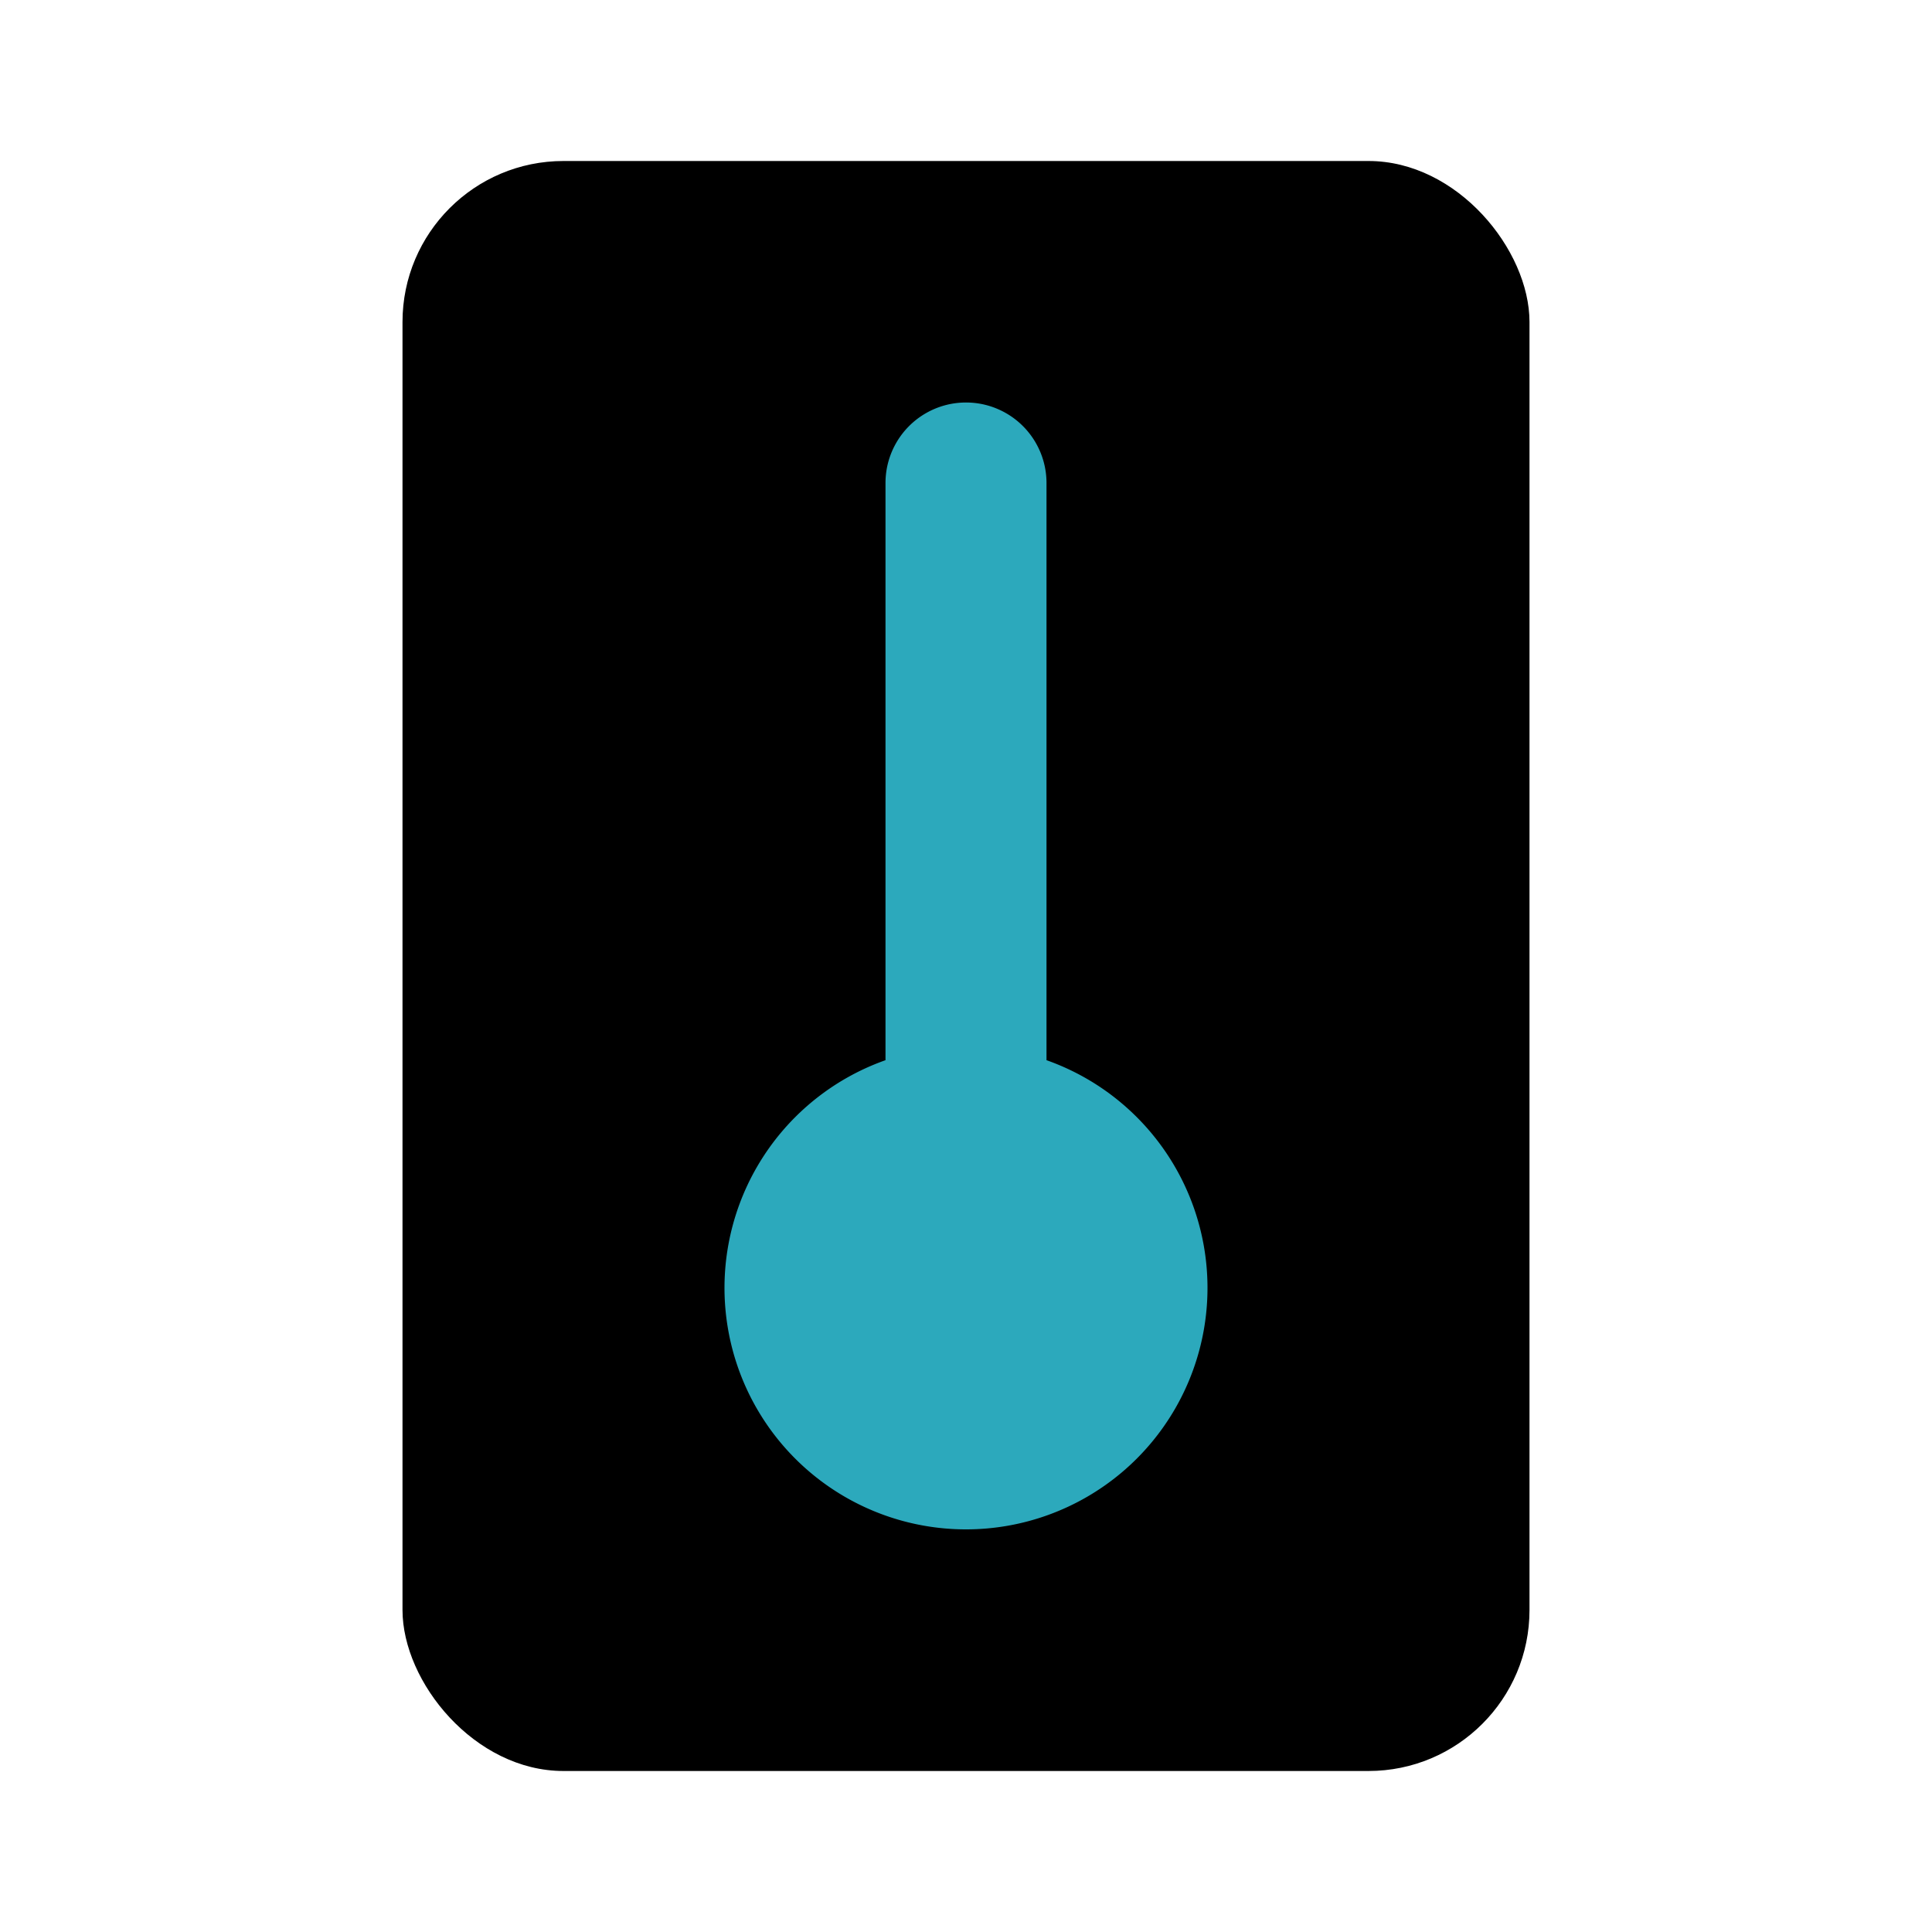 <?xml version="1.0" encoding="utf-8"?>
<svg fill="#000000" width="800px" height="800px" viewBox="0 0 24 24" id="thermometer" data-name="Flat Color" xmlns="http://www.w3.org/2000/svg" class="icon flat-color"><rect id="primary" x="5" y="2" width="14" height="20" rx="2" style="fill: rgb(0, 0, 0);"></rect><path id="secondary" d="M13,13.17V6a1,1,0,0,0-2,0v7.17a3,3,0,1,0,2,0Z" style="fill: rgb(44, 169, 188);"></path></svg>